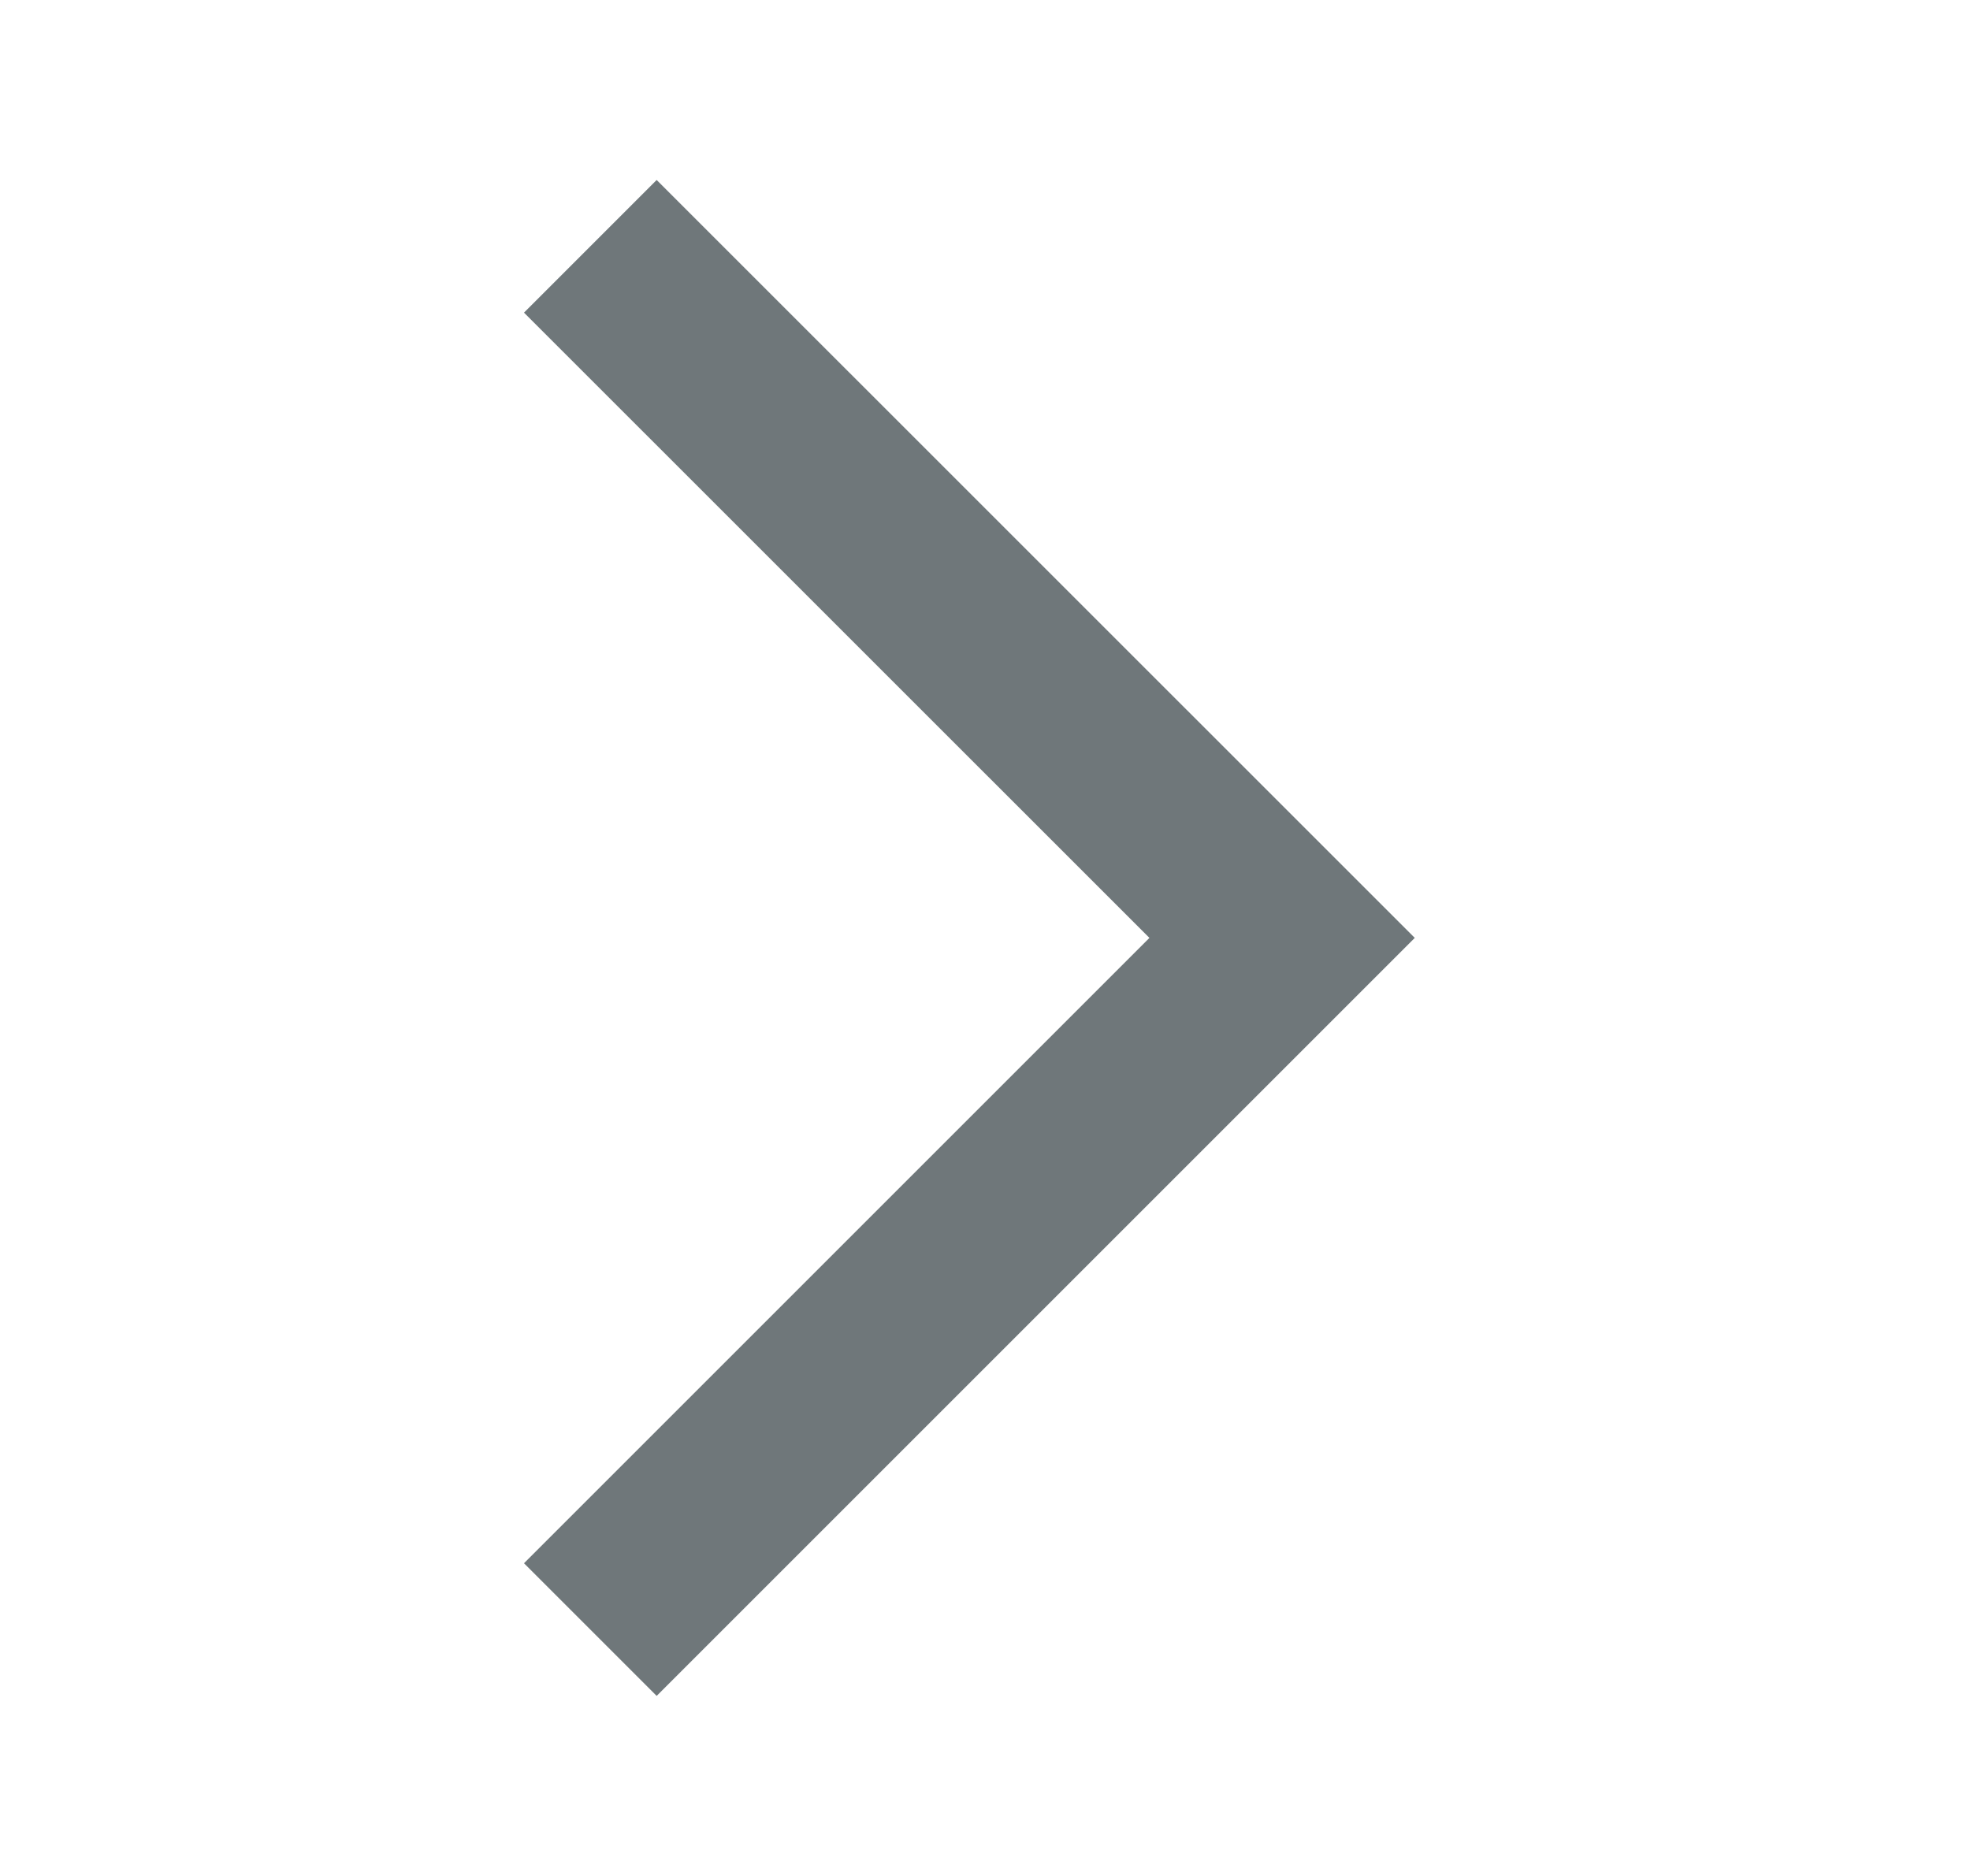 <svg width="21" height="20" viewBox="0 0 21 20" fill="none" xmlns="http://www.w3.org/2000/svg">
<path d="M7 16.666L13.667 9.999L7 3.333" stroke="#6F777A" stroke-width="2" stroke-linecap="square"/>
</svg>
